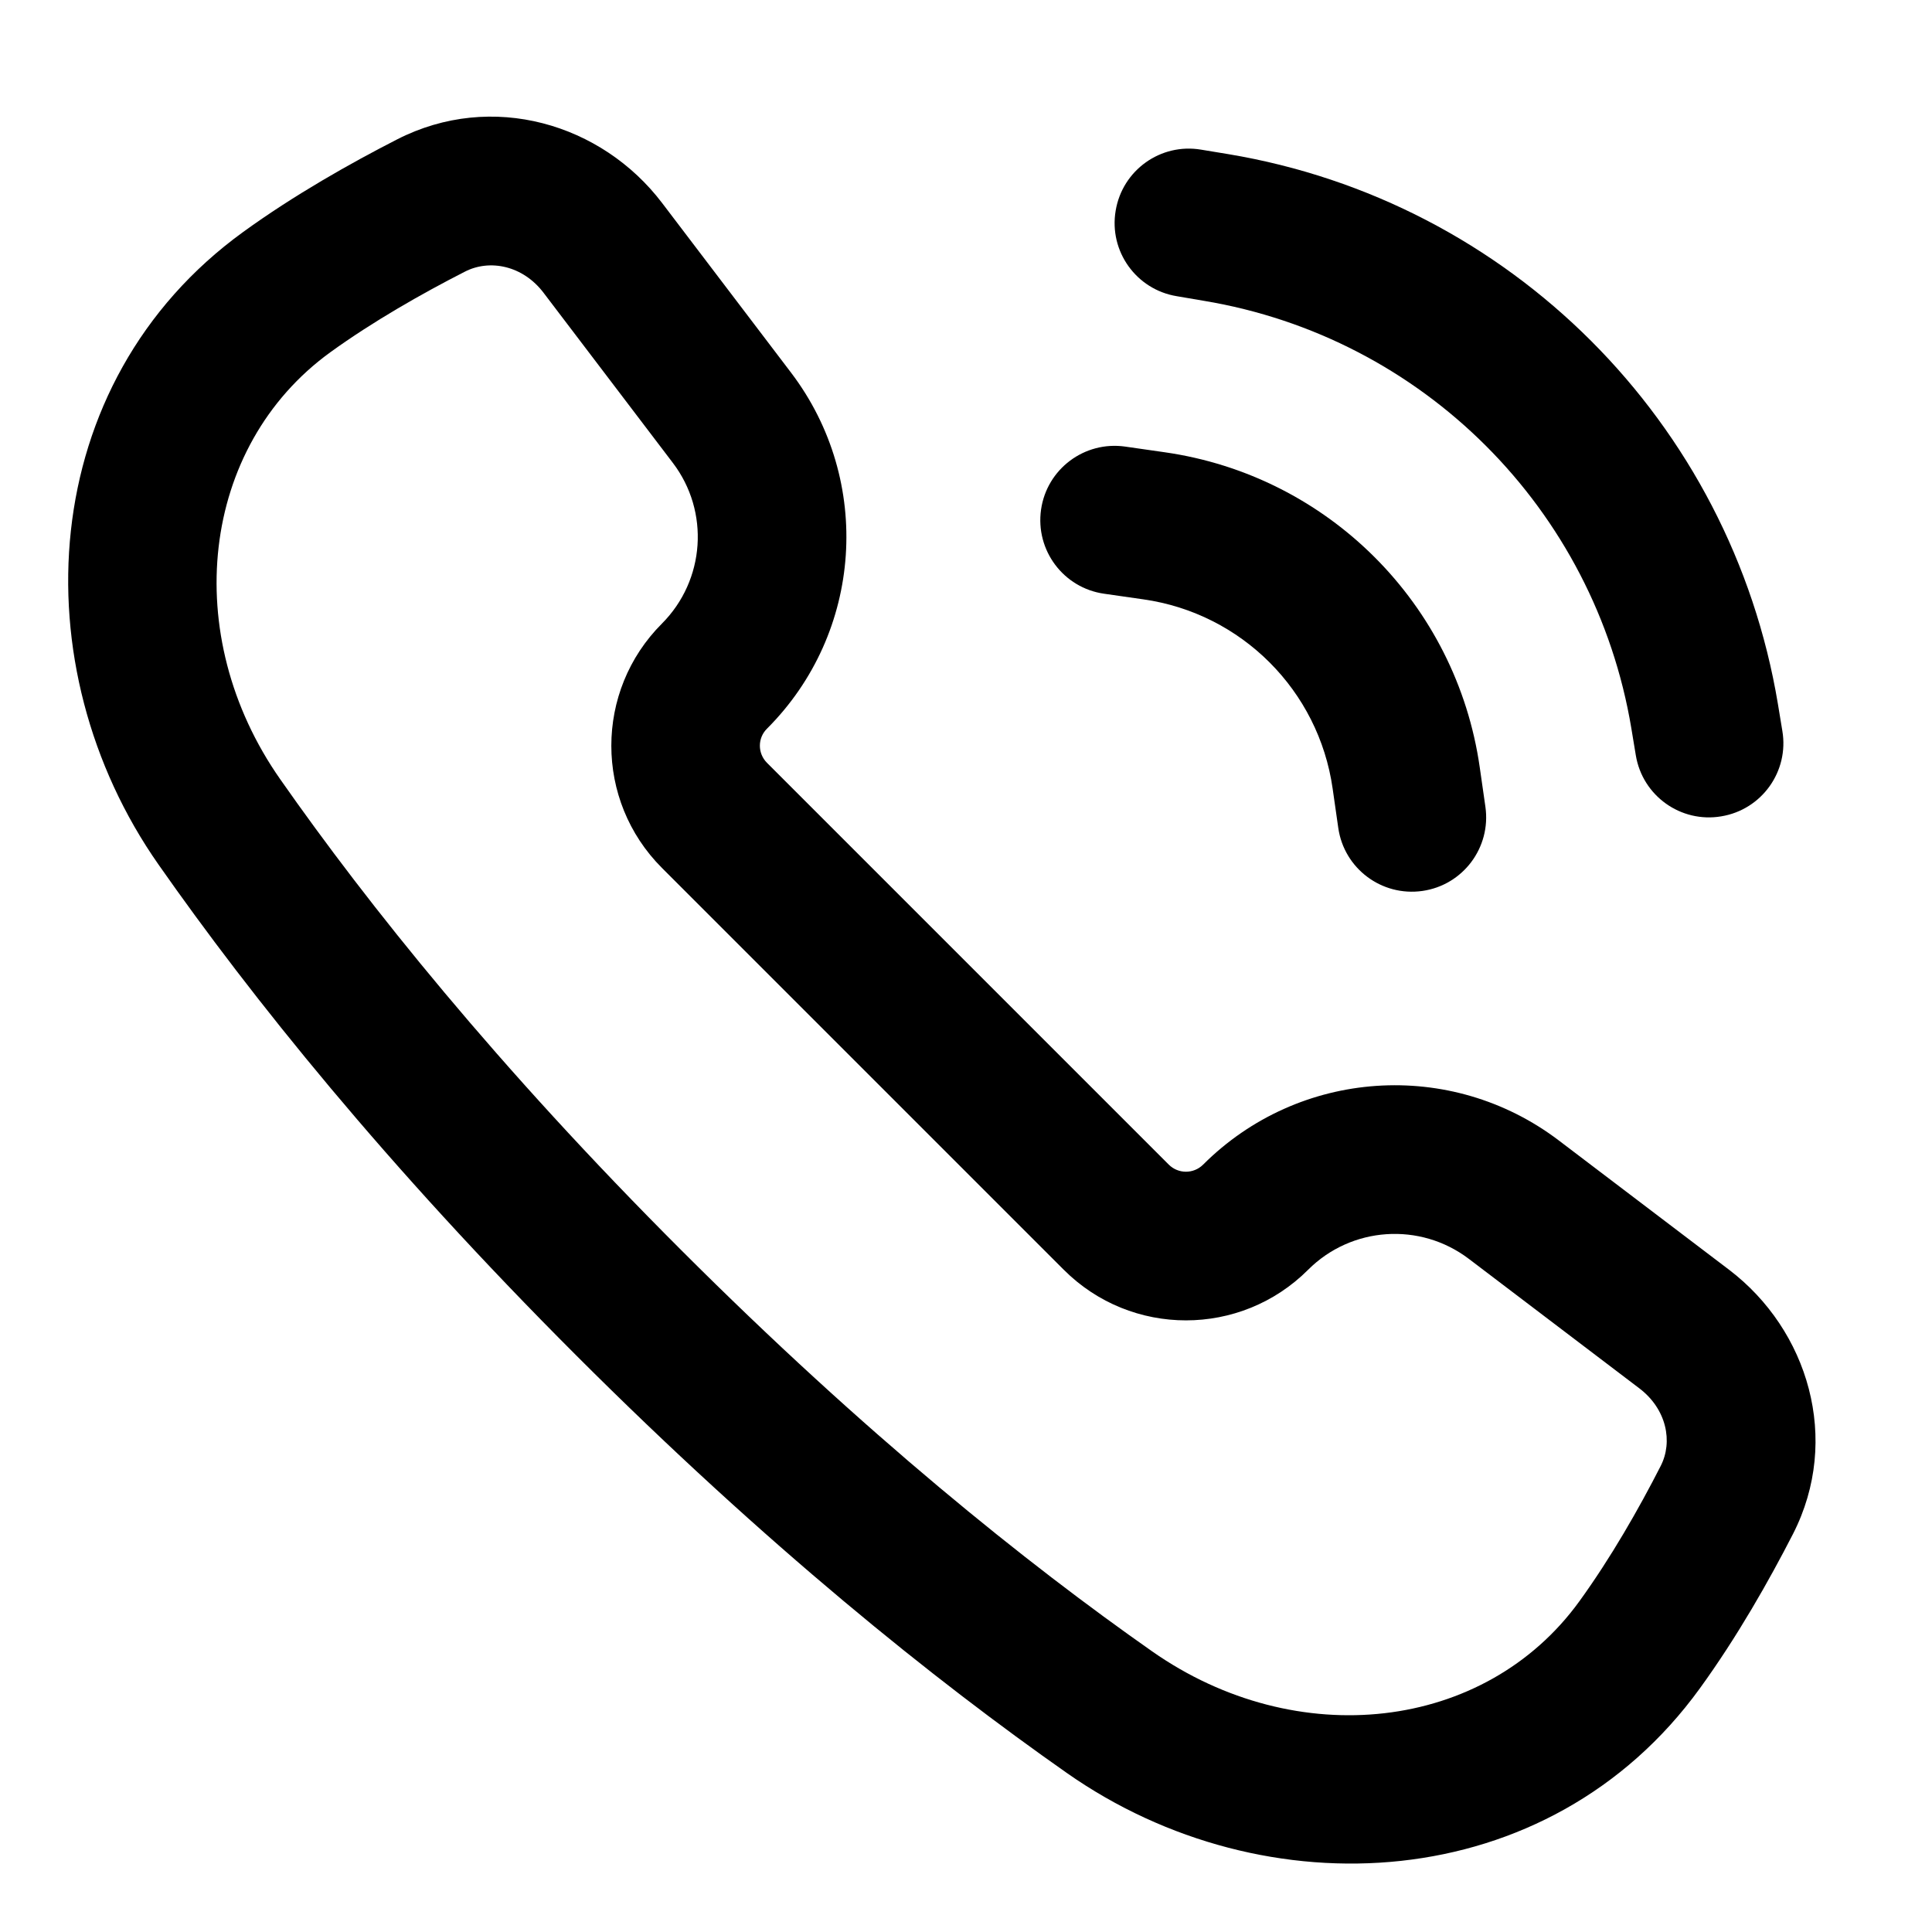 <?xml version="1.0" encoding="UTF-8"?> <svg xmlns="http://www.w3.org/2000/svg" width="13" height="13" viewBox="0 0 13 13" fill="none"><path fill-rule="evenodd" clip-rule="evenodd" d="M4.456 1.367C4.05 0.832 3.311 0.611 2.672 0.938C2.359 1.098 1.978 1.313 1.636 1.561C0.237 2.575 0.134 4.487 1.067 5.818C1.69 6.708 2.596 7.839 3.877 9.12C5.158 10.401 6.29 11.307 7.18 11.931C8.511 12.864 10.422 12.762 11.437 11.362C11.691 11.012 11.905 10.633 12.065 10.321C12.39 9.684 12.166 8.949 11.636 8.545L10.489 7.674C9.762 7.122 8.74 7.192 8.095 7.837C8.031 7.9 7.929 7.9 7.865 7.837L5.161 5.133C5.097 5.069 5.097 4.966 5.161 4.903C5.806 4.258 5.875 3.236 5.324 2.509L4.456 1.367ZM3.128 1.828C3.295 1.742 3.519 1.786 3.659 1.972L4.527 3.114C4.777 3.442 4.745 3.904 4.454 4.196C4 4.65 4 5.386 4.454 5.84L7.158 8.544C7.612 8.998 8.348 8.998 8.802 8.544C9.093 8.253 9.555 8.221 9.884 8.471L11.031 9.342C11.215 9.482 11.258 9.702 11.174 9.865C11.028 10.151 10.84 10.481 10.627 10.775C9.992 11.652 8.725 11.793 7.753 11.112C6.91 10.521 5.824 9.652 4.585 8.413C3.345 7.174 2.476 6.087 1.886 5.244C1.206 4.274 1.347 3.005 2.223 2.37C2.508 2.164 2.838 1.976 3.128 1.828Z" fill="black"></path><path d="M8.082 1.007C7.81 0.961 7.552 1.145 7.507 1.418C7.461 1.69 7.645 1.948 7.918 1.993L8.1 2.024C9.575 2.269 10.731 3.425 10.977 4.901L11.007 5.082C11.052 5.355 11.31 5.539 11.582 5.493C11.855 5.448 12.039 5.19 11.993 4.918L11.963 4.736C11.647 2.84 10.161 1.353 8.264 1.037L8.082 1.007Z" fill="black"></path><path d="M7.571 3.005C7.297 2.966 7.044 3.156 7.005 3.429C6.966 3.703 7.156 3.956 7.429 3.995L7.694 4.033C8.354 4.127 8.873 4.646 8.967 5.306L9.005 5.571C9.044 5.844 9.297 6.034 9.571 5.995C9.844 5.956 10.034 5.703 9.995 5.429L9.957 5.164C9.8 4.064 8.936 3.2 7.836 3.043L7.571 3.005Z" fill="black"></path></svg> 